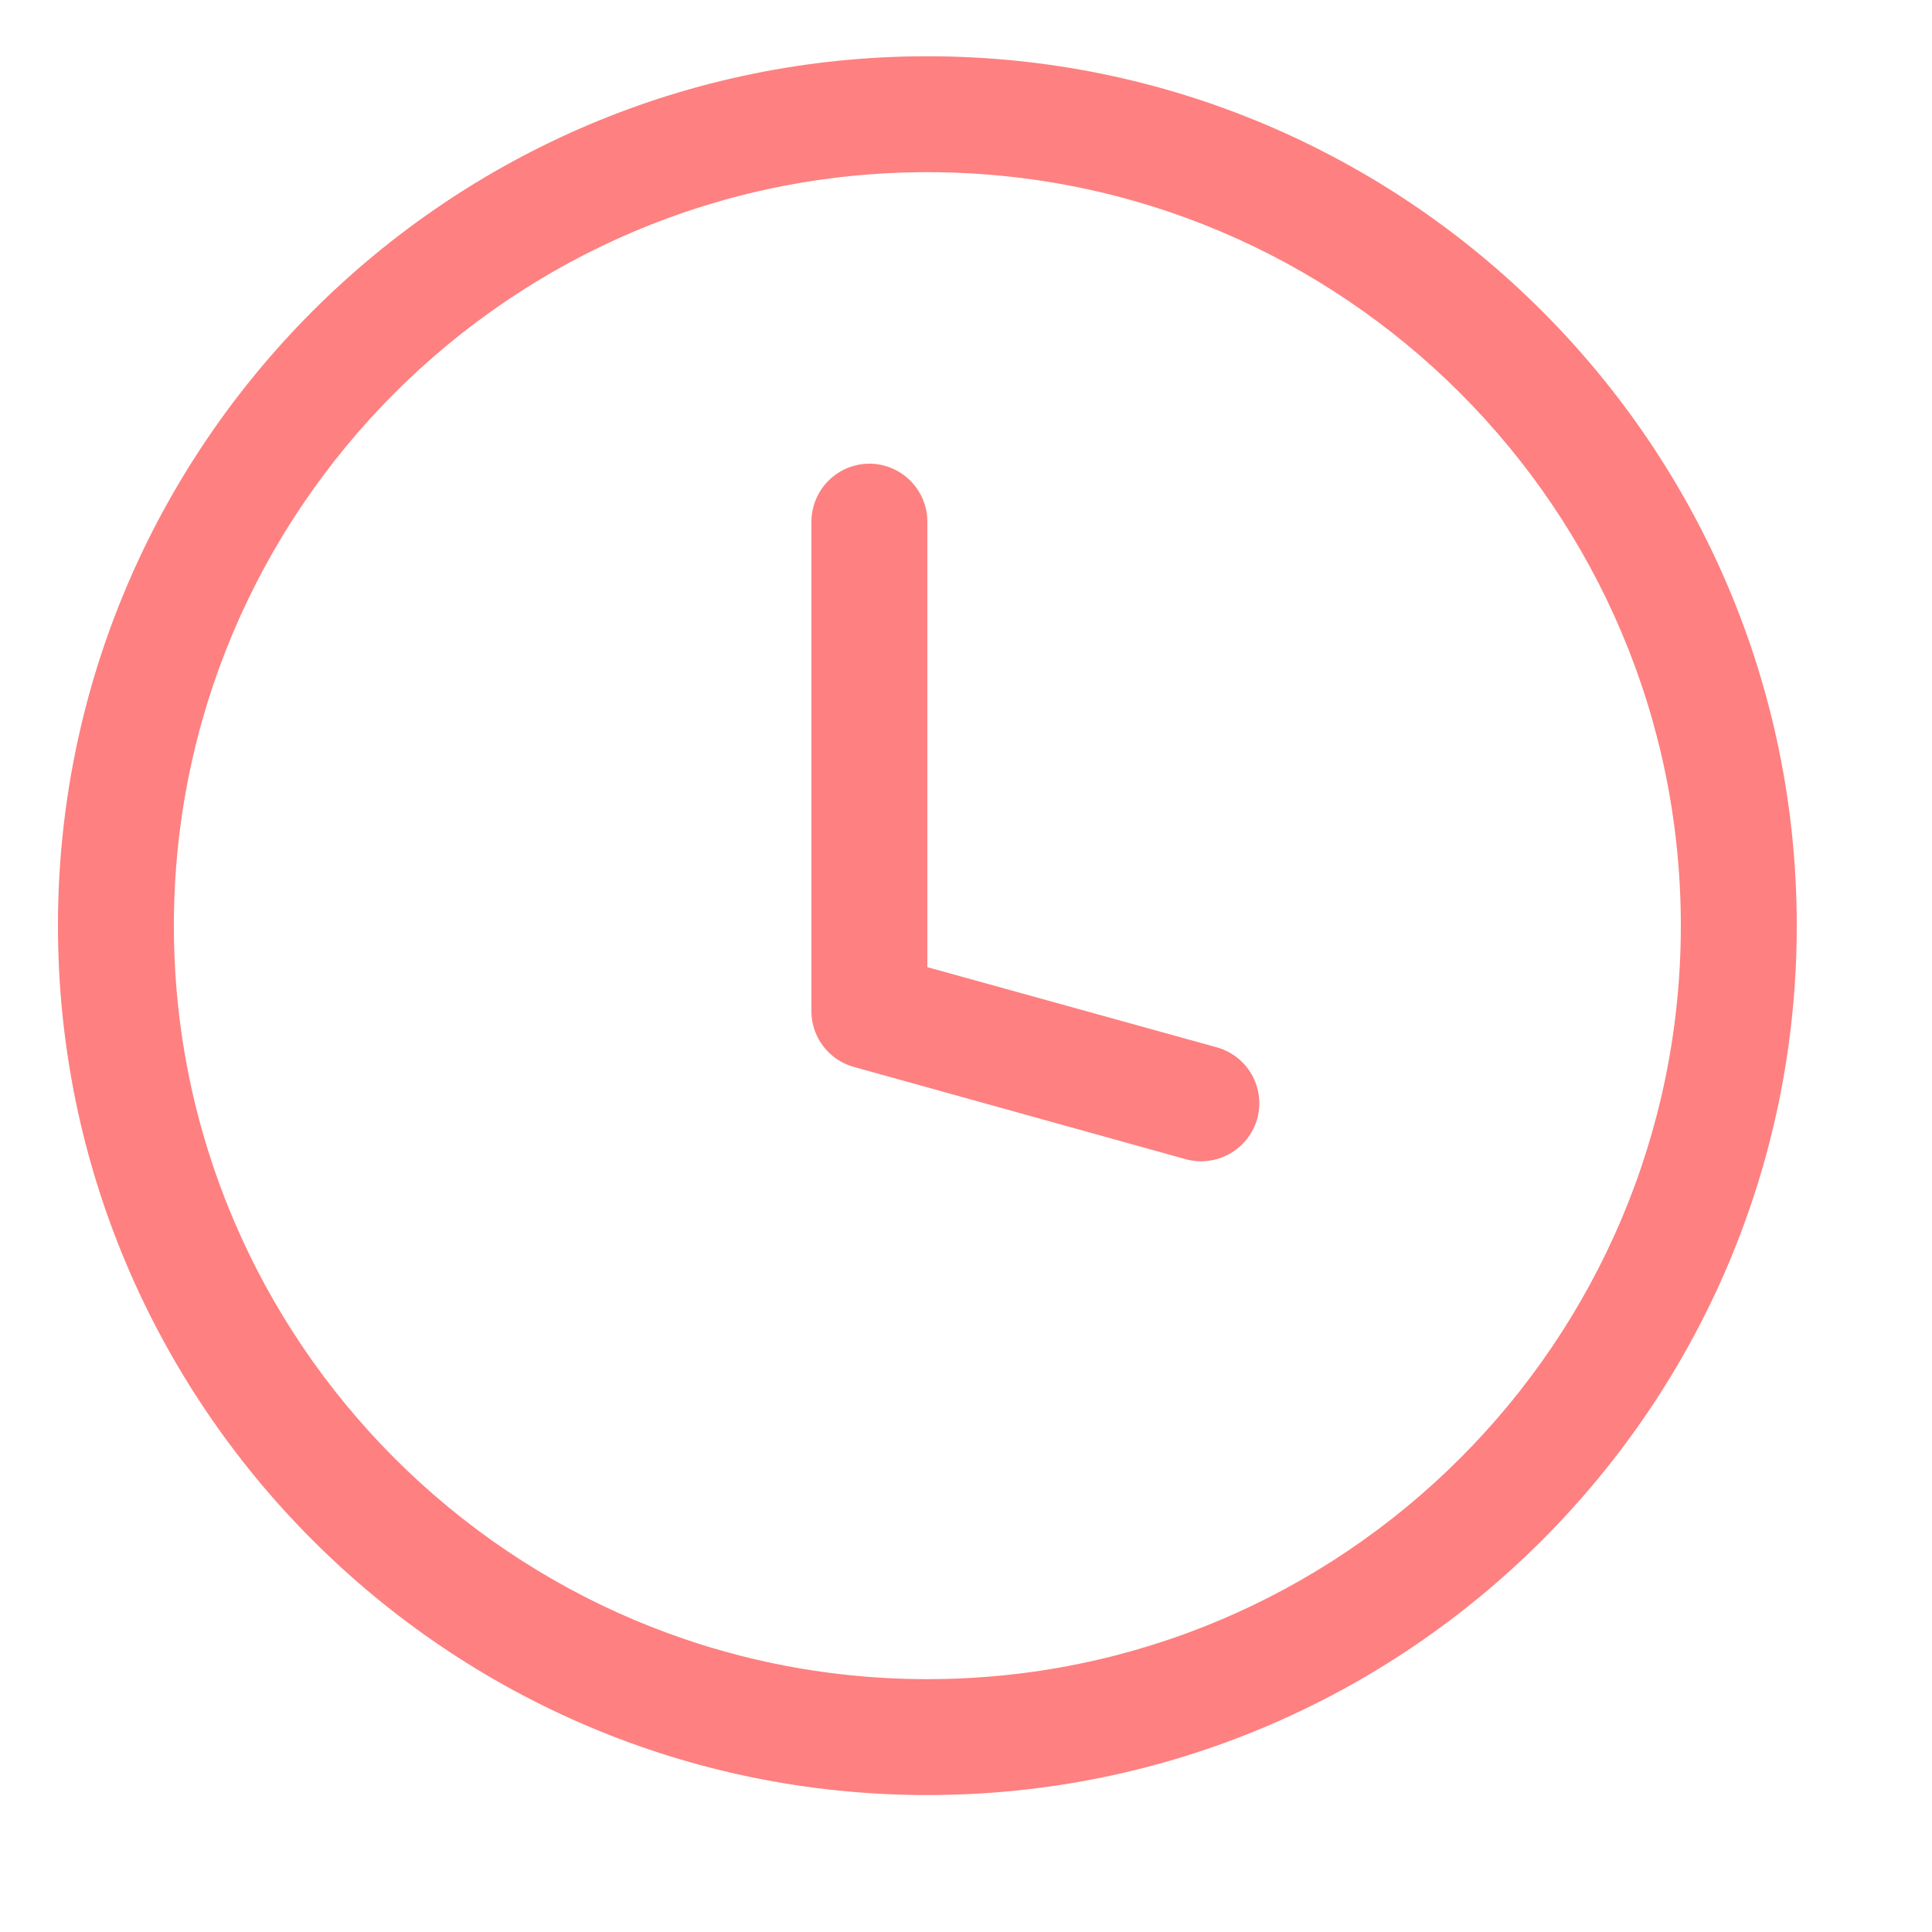 <svg width="76" height="76" viewBox="0 0 76 76" fill="none" xmlns="http://www.w3.org/2000/svg"><path fill-rule="evenodd" clip-rule="evenodd" d="M36.48 2.213c-18.876 0-34.2 15.324-34.2 34.2 0 18.877 15.324 34.2 34.2 34.2 18.877 0 34.2-15.323 34.2-34.2 0-18.876-15.324-34.2-34.2-34.2zm0 4.56c16.359 0 29.64 13.281 29.64 29.64 0 16.36-13.281 29.64-29.64 29.64S6.84 52.773 6.84 36.413c0-16.359 13.281-29.64 29.64-29.64z" fill="#FE8080"/><path fill-rule="evenodd" clip-rule="evenodd" d="M31.92 20.52v19.256c0 1.026.684 1.92 1.672 2.195L46.645 45.6a2.293 2.293 0 002.812-1.596A2.285 2.285 0 0047.87 41.2l-11.39-3.154V20.52a2.287 2.287 0 00-2.28-2.28 2.287 2.287 0 00-2.28 2.28z" fill="#FE8080"/></svg>